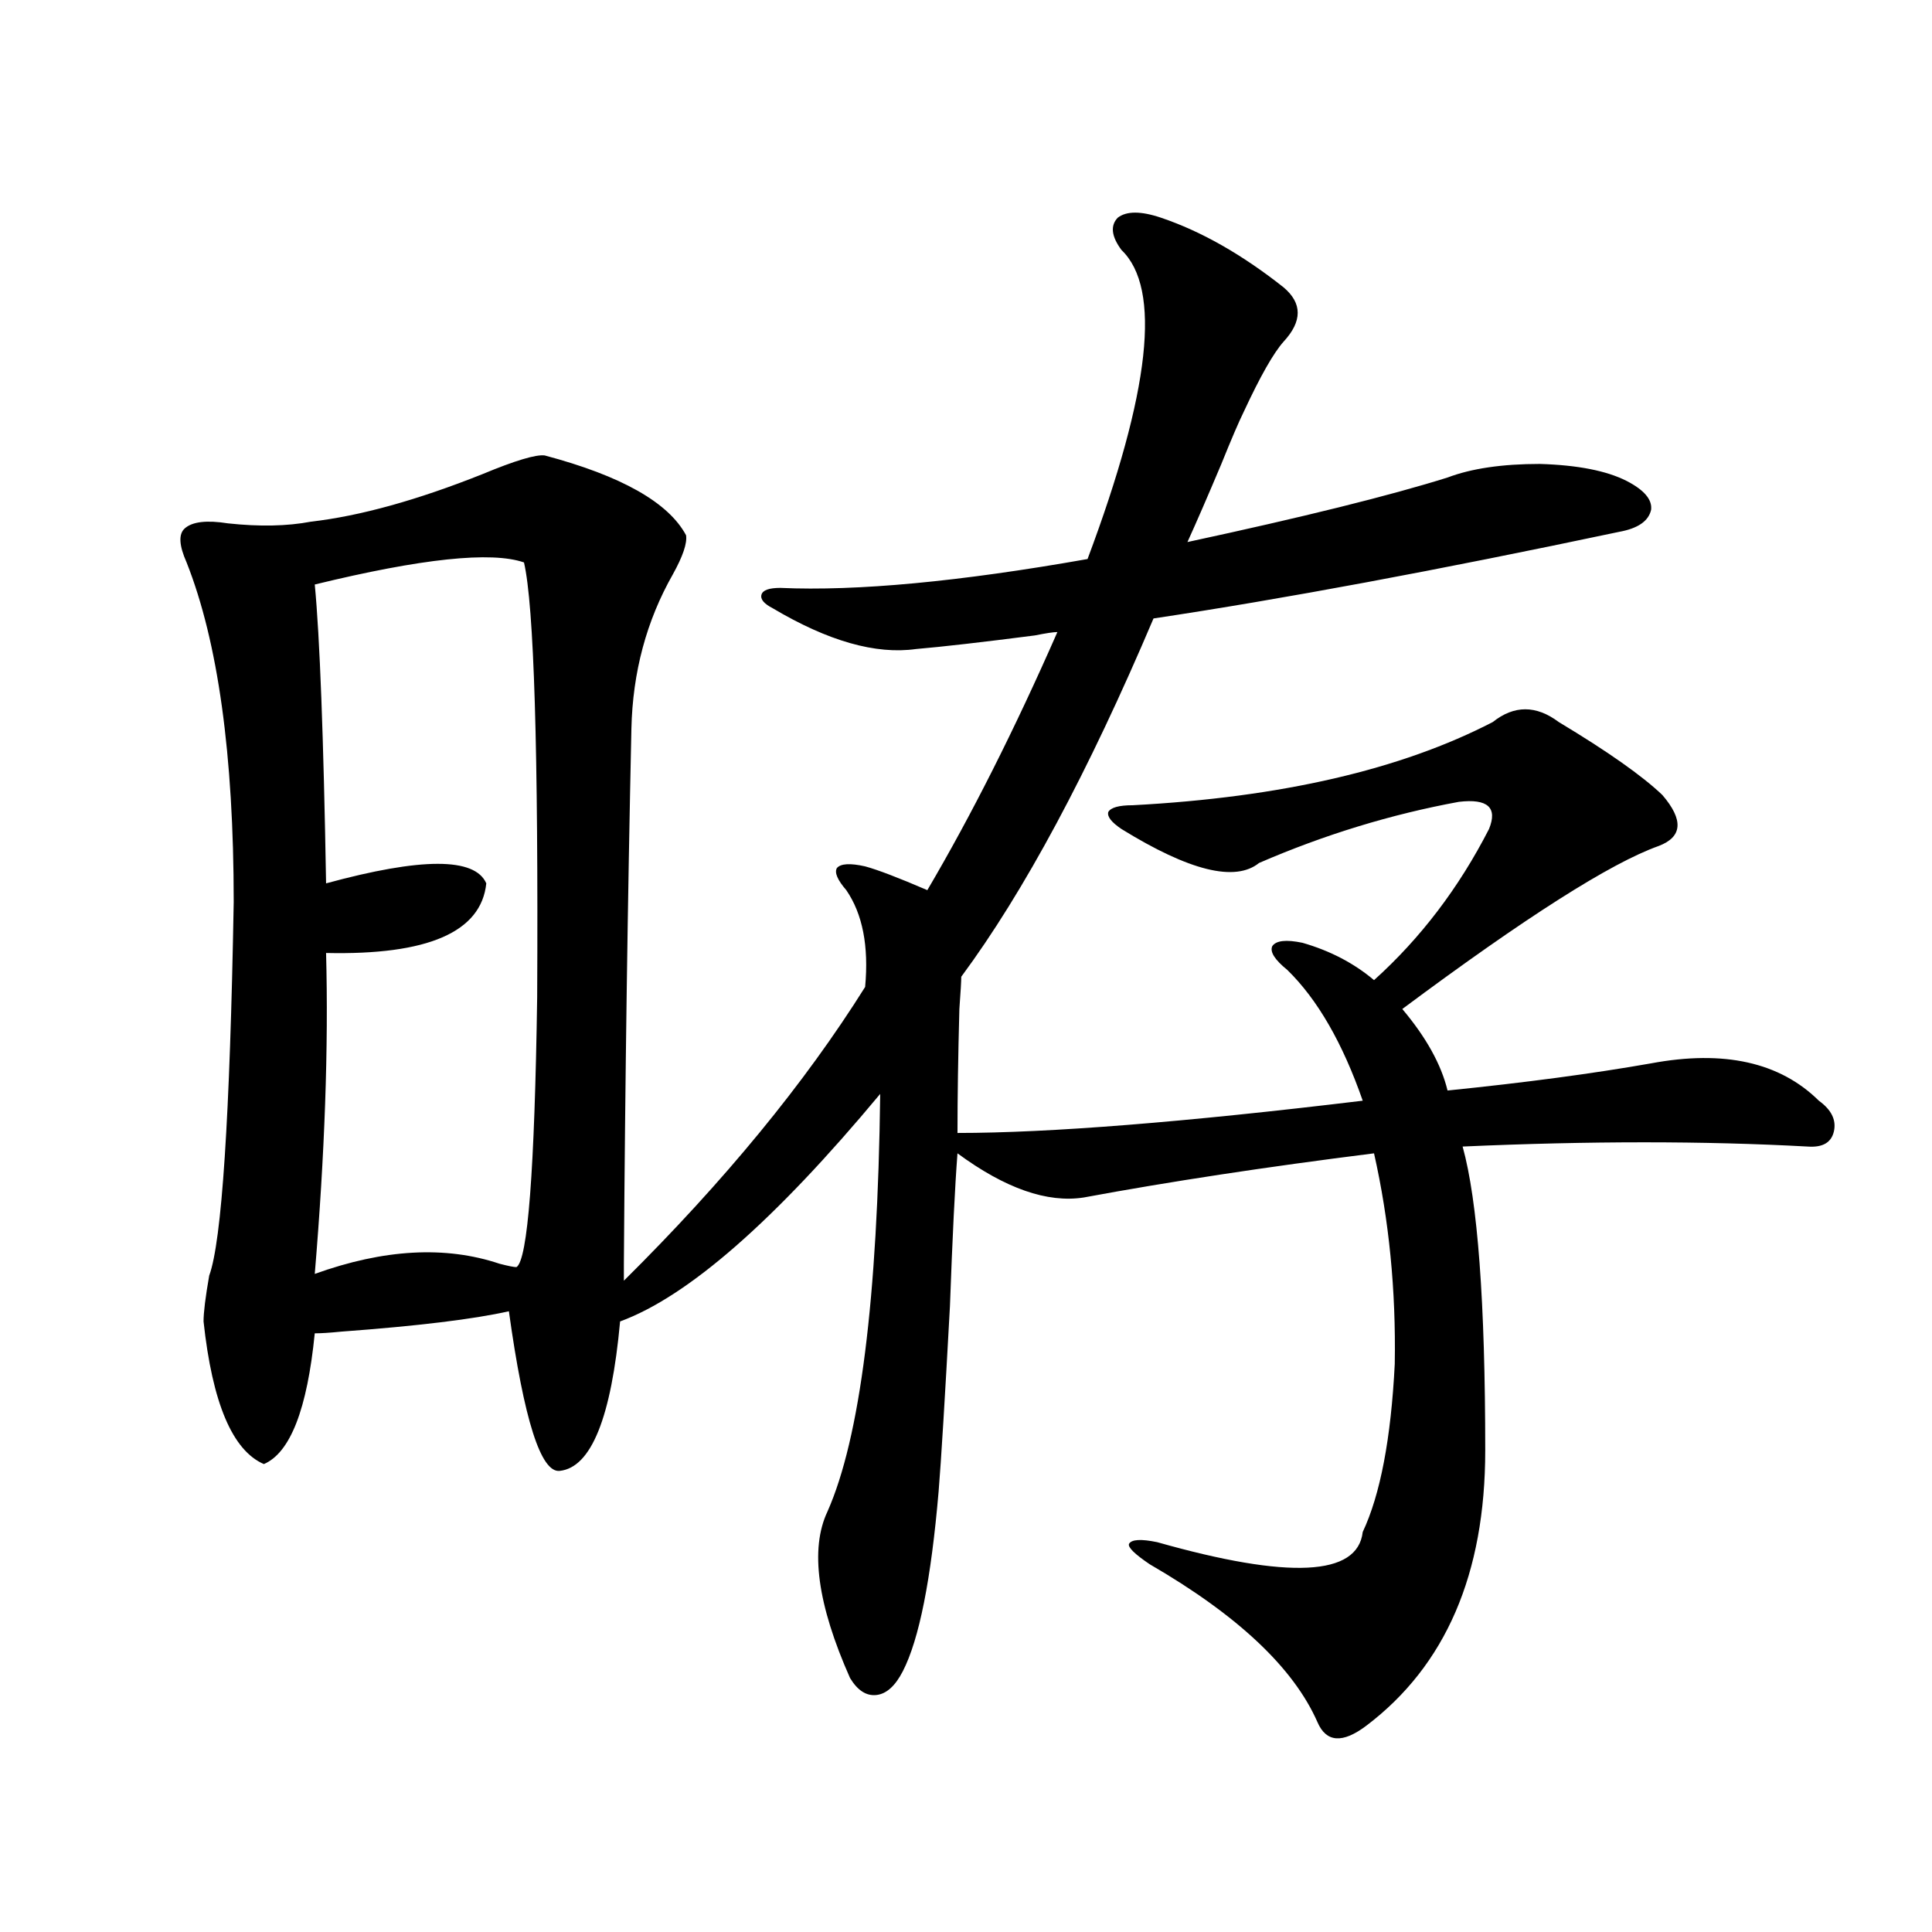 <?xml version="1.0" encoding="utf-8"?>
<!-- Generator: Adobe Illustrator 16.0.0, SVG Export Plug-In . SVG Version: 6.00 Build 0)  -->
<!DOCTYPE svg PUBLIC "-//W3C//DTD SVG 1.1//EN" "http://www.w3.org/Graphics/SVG/1.1/DTD/svg11.dtd">
<svg version="1.1" id="图层_1" xmlns="http://www.w3.org/2000/svg" xmlns:xlink="http://www.w3.org/1999/xlink" x="0px" y="0px"
	 width="1000px" height="1000px" viewBox="0 0 1000 1000" enable-background="new 0 0 1000 1000" xml:space="preserve">
<path d="M322.919,654.102v8.789c52.026-51.553,93.656-102.241,124.875-152.051c1.951-21.094-1.311-37.793-9.756-50.098
	c-4.558-5.273-6.189-9.077-4.878-11.426c1.951-2.334,6.829-2.637,14.634-0.879c6.494,1.758,17.225,5.864,32.194,12.305
	c22.759-38.672,45.197-83.193,67.315-133.594c-1.951,0-5.854,0.591-11.707,1.758c-27.316,3.516-47.804,5.864-61.462,7.031
	c-20.823,2.939-45.532-4.092-74.145-21.094c-4.558-2.334-6.509-4.683-5.854-7.031c0.64-2.334,3.902-3.516,9.756-3.516
	c39.664,1.758,92.681-3.213,159.021-14.941c32.514-86.709,38.368-140.034,17.561-159.961c-5.213-7.031-5.854-12.593-1.951-16.699
	c4.543-3.516,12.027-3.516,22.438,0c20.807,7.031,41.95,19.048,63.413,36.035c9.756,8.213,9.756,17.578,0,28.125
	c-5.213,5.864-12.042,17.881-20.487,36.035c-2.607,5.273-6.509,14.365-11.707,27.246c-7.164,17.002-13.018,30.474-17.561,40.43
	c59.831-12.881,104.708-24.019,134.631-33.398c12.347-4.683,28.292-7.031,47.804-7.031c19.512,0.591,34.466,3.516,44.877,8.789
	c9.1,4.697,13.323,9.668,12.683,14.941c-1.311,5.864-6.829,9.668-16.585,11.426c-94.312,19.927-174.63,34.868-240.97,44.824
	c-33.825,79.692-66.995,141.504-99.51,185.449c0,2.349-0.335,7.91-0.976,16.699c-0.656,24.609-0.976,46.006-0.976,64.16
	c47.469,0,117.39-5.562,209.751-16.699c-10.411-29.883-23.414-52.432-39.023-67.676c-6.509-5.273-9.115-9.365-7.805-12.305
	c1.951-2.925,7.149-3.516,15.609-1.758c14.299,4.106,26.661,10.547,37.072,19.336c24.054-21.67,43.901-47.749,59.511-78.223
	c4.543-11.123-0.656-15.82-15.609-14.063c-35.121,6.455-69.602,17.002-103.412,31.641c-12.363,9.971-36.097,4.106-71.218-17.578
	c-5.213-3.516-7.485-6.44-6.829-8.789c1.296-2.334,5.518-3.516,12.683-3.516c76.736-4.092,138.853-18.457,186.337-43.066
	c11.052-8.789,22.438-8.789,34.146,0c25.365,15.244,43.246,27.837,53.657,37.793c11.052,12.896,10.396,21.685-1.951,26.367
	c-24.725,8.789-68.947,36.914-132.68,84.375c12.347,14.653,20.152,28.716,23.414,42.188c40.319-4.092,75.44-8.789,105.363-14.063
	c37.713-7.031,66.66-0.576,86.827,19.336c6.494,4.697,9.1,9.971,7.805,15.82c-1.311,5.864-5.854,8.501-13.658,7.91
	c-53.337-2.925-112.848-2.925-178.532,0c7.805,28.125,11.707,80.571,11.707,157.324c0,63.872-20.487,111.319-61.462,142.383
	c-12.363,9.366-20.823,8.789-25.365-1.758c-12.363-28.125-41.31-55.371-86.827-81.738c-7.805-5.273-11.387-8.789-10.731-10.547
	c1.296-2.334,6.174-2.637,14.634-0.879c68.291,19.336,103.732,17.578,106.339-5.273c9.1-19.336,14.634-48.34,16.585-87.012
	c0.64-38.081-2.927-74.404-10.731-108.984c-55.944,7.031-106.019,14.653-150.24,22.852c-18.871,2.939-40.655-4.683-65.364-22.852
	c-1.311,17.002-2.607,43.369-3.902,79.102c-2.607,48.052-4.558,79.98-5.854,95.801c-3.902,45.703-10.091,76.754-18.536,93.164
	c-3.902,7.608-8.46,11.715-13.658,12.305c-5.213,0.577-9.756-2.348-13.658-8.789c-16.92-38.095-20.823-66.797-11.707-86.133
	c16.905-38.081,26.005-110.151,27.316-216.211c-54.633,65.63-99.51,104.893-134.631,117.773
	c-4.558,49.81-14.969,75.586-31.219,77.344c-9.756,1.182-18.536-26.367-26.341-82.617c-18.216,4.106-47.164,7.622-86.827,10.547
	c-5.854,0.591-10.411,0.879-13.658,0.879c-3.902,39.263-12.683,61.826-26.341,67.676c-16.265-7.031-26.676-31.641-31.219-73.828
	c0-4.683,0.976-12.593,2.927-23.73c6.494-17.578,10.731-82.026,12.683-193.359c0-76.162-8.14-134.761-24.39-175.781
	c-3.902-8.789-4.238-14.639-0.976-17.578c3.902-3.516,11.372-4.395,22.438-2.637c16.25,1.758,30.563,1.47,42.926-0.879
	c25.365-2.925,54.953-11.123,88.778-24.609c16.905-7.031,27.636-10.244,32.194-9.668c39.664,10.547,64.053,24.321,73.169,41.309
	c0.64,4.106-1.631,10.85-6.829,20.215c-13.658,24.033-20.823,50.688-21.463,79.98C324.871,466.895,323.56,559.18,322.919,654.102z
	 M271.213,291.113c-16.92-5.85-53.017-2.046-108.29,11.426c2.591,26.958,4.542,78.525,5.854,154.688
	c49.419-13.472,77.071-13.472,82.925,0c-2.607,25.2-30.243,37.217-82.925,36.035c1.296,48.643-0.656,104.014-5.854,166.113
	c35.761-12.881,67.635-14.639,95.607-5.273c4.542,1.182,7.469,1.758,8.78,1.758c5.854-3.516,9.42-50.098,10.731-139.746
	C278.683,388.384,276.411,313.389,271.213,291.113z"/>
</svg>

